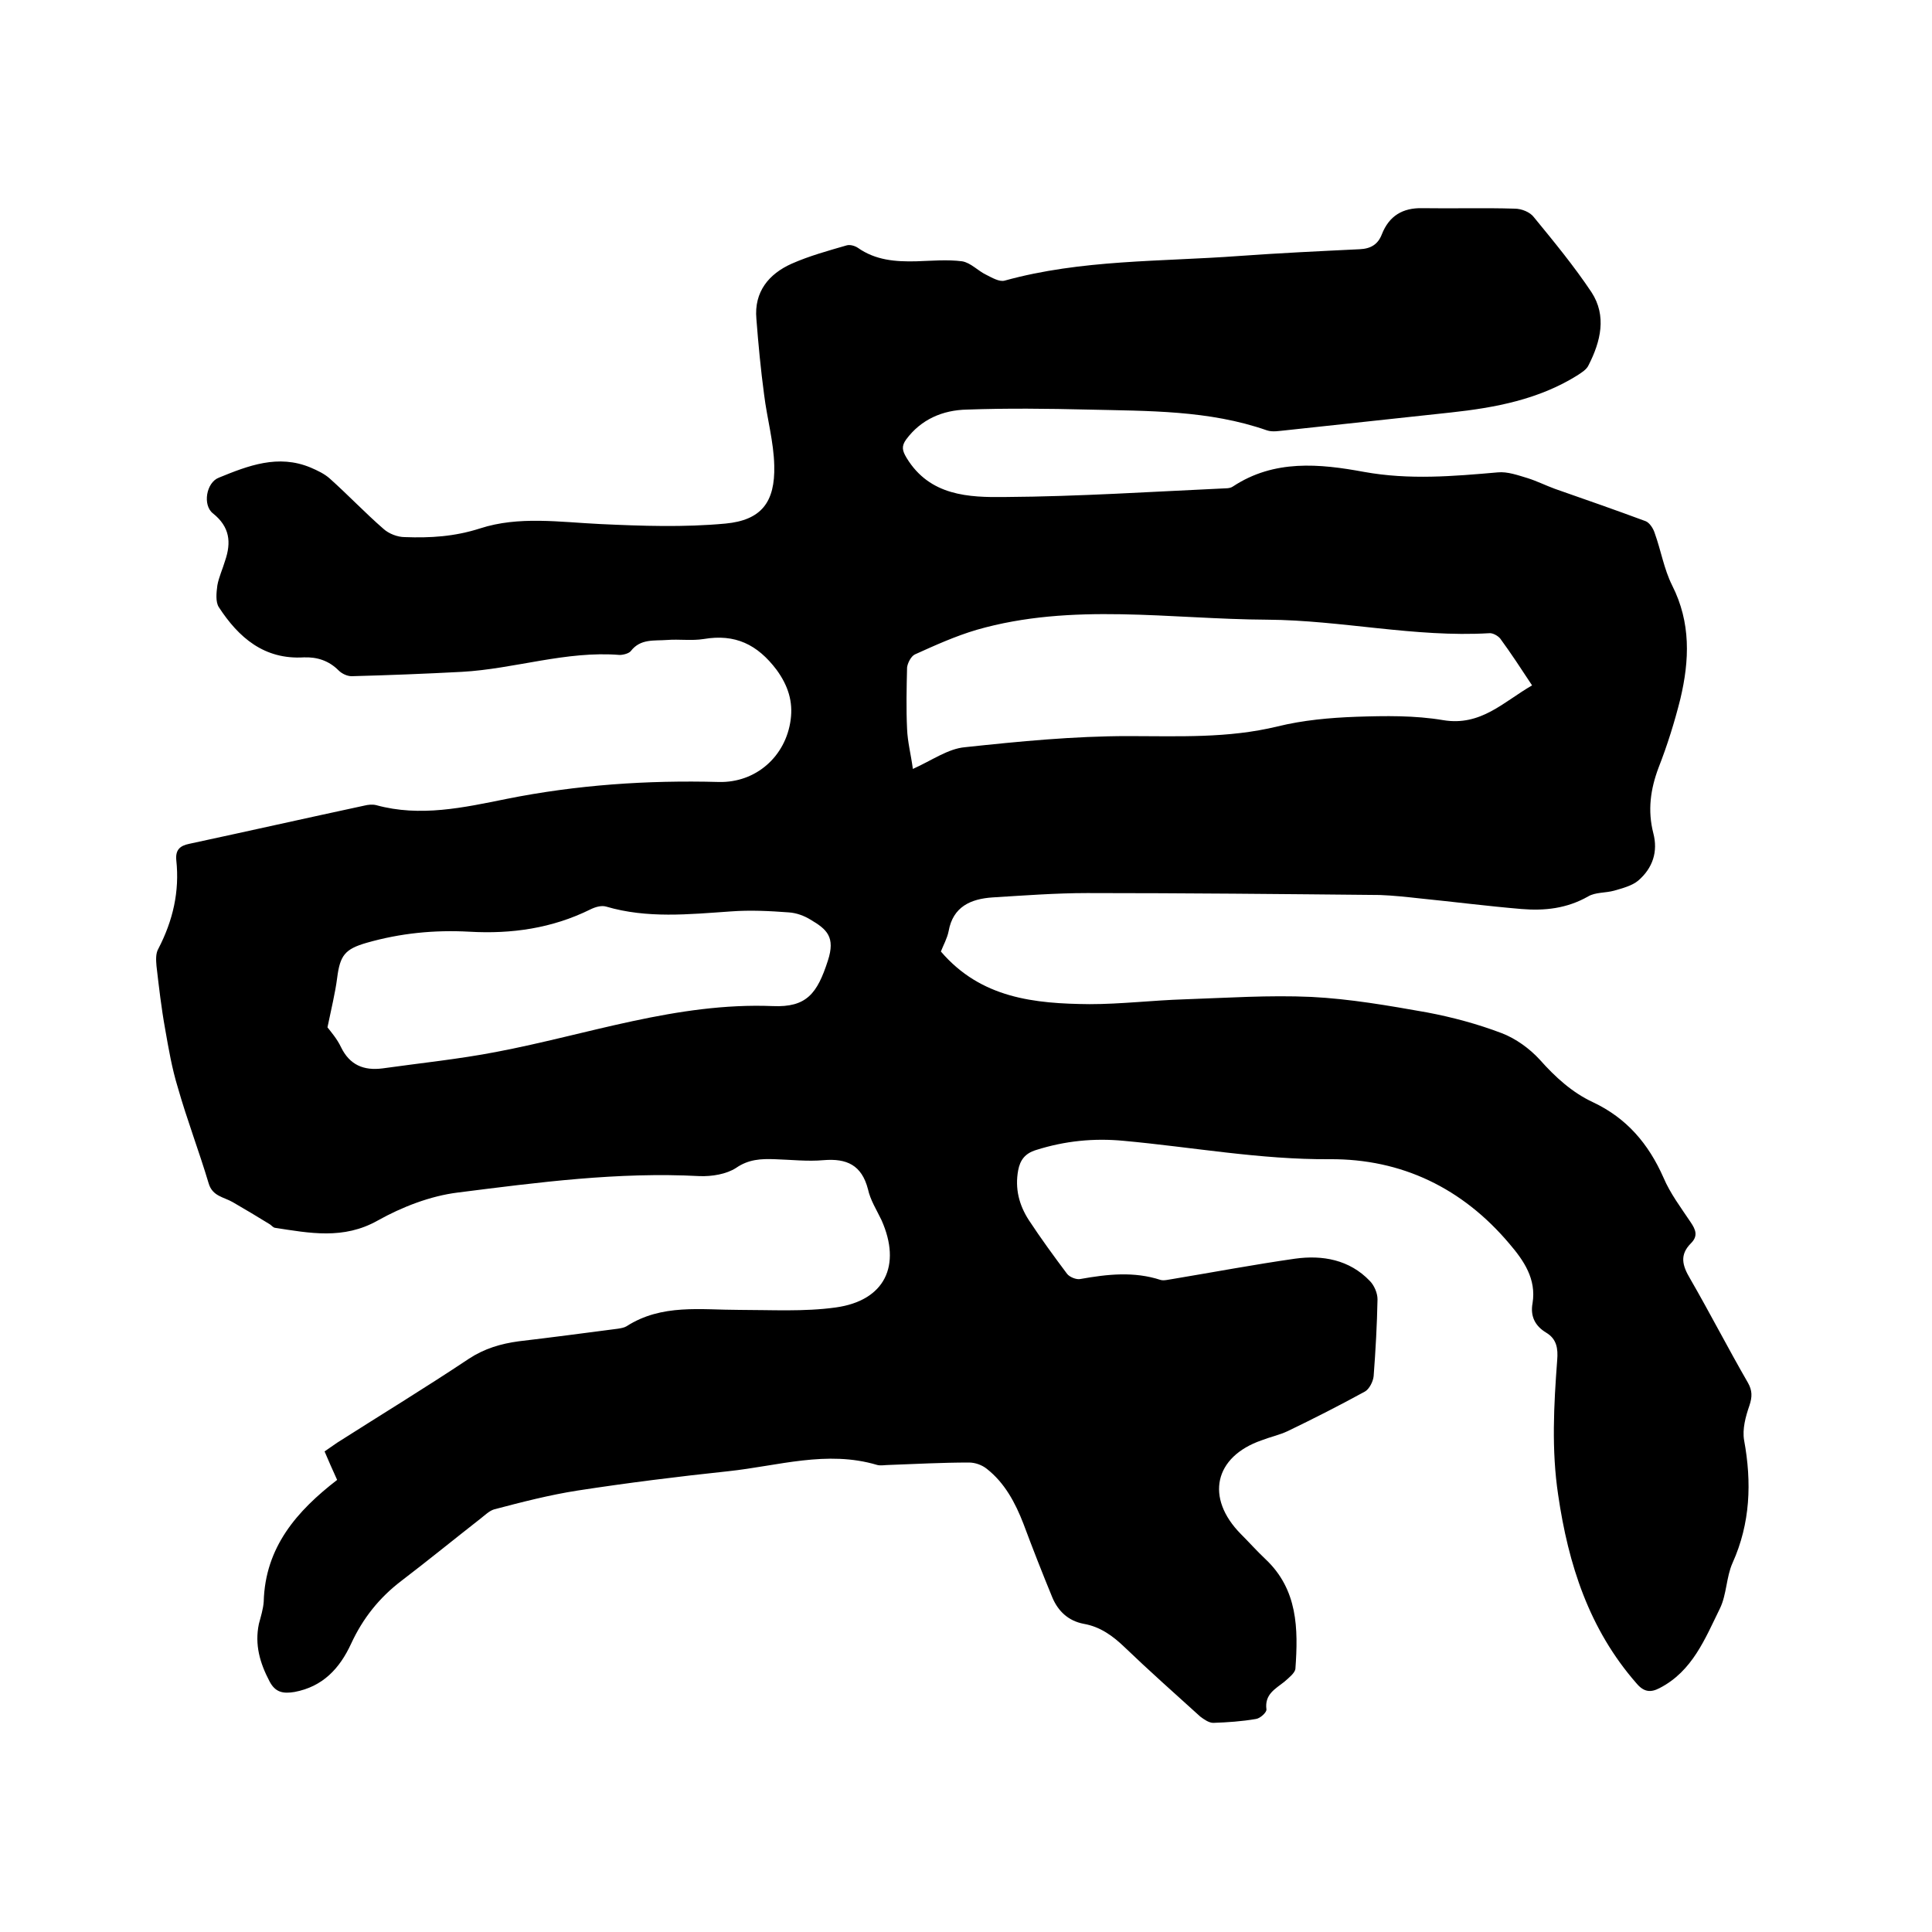 <svg enable-background="new 0 0 400 400" viewBox="0 0 400 400" xmlns="http://www.w3.org/2000/svg"><path d="m69.8 306.4c-1-2.2-1.8-4-2.6-5.9.9-.6 1.7-1.2 2.6-1.8 9.1-5.8 18.3-11.4 27.3-17.4 3.2-2.1 6.6-3.1 10.3-3.6 6.8-.8 13.6-1.7 20.5-2.6.6-.1 1.3-.2 1.8-.5 7.3-4.7 15.4-3.4 23.4-3.4 6.6 0 13.4.4 19.9-.5 10.2-1.4 13.7-8.7 9.5-18.1-1-2.1-2.3-4.1-2.8-6.4-1.3-5-4.4-6.4-9.2-6-3.3.3-6.8-.1-10.1-.2-2.8-.1-5.4 0-8 1.8-2 1.3-5 1.8-7.6 1.7-16.8-.9-33.4 1.3-50 3.4-5.7.7-11.6 3-16.6 5.8-7.1 4-14.1 2.6-21.3 1.5-.4-.1-.7-.5-1-.7-2.6-1.6-5.1-3.1-7.7-4.6-1.9-1.1-4.2-1.2-5-3.9-2-6.7-4.5-13.2-6.4-19.9-1.2-3.9-1.9-8-2.6-12-.8-4.4-1.3-8.8-1.8-13.1-.1-1.2-.2-2.6.4-3.6 3-5.8 4.4-11.8 3.7-18.3-.2-2.1.7-3 2.7-3.4 12.1-2.6 24.1-5.3 36.2-7.9.8-.2 1.7-.3 2.5-.1 9.1 2.5 18.1.5 27-1.3 14.5-2.9 29.1-3.9 43.9-3.5 7.7.2 13.9-5.3 14.9-12.9.5-3.7-.5-7-2.9-10.3-4-5.3-8.6-7.5-15.1-6.4-2.5.4-5.1 0-7.6.2-2.7.2-5.5-.3-7.5 2.3-.4.5-1.6.8-2.3.8-11.1-.9-21.8 2.9-32.7 3.5-7.6.4-15.2.7-22.8.9-.9 0-2-.5-2.7-1.2-2-2-4.4-2.8-7.2-2.7-8.2.5-13.5-4.1-17.6-10.4-.7-1.1-.5-3-.3-4.5.3-1.7 1.1-3.4 1.6-5.1 1.3-3.8 1-7-2.5-9.8-2.2-1.7-1.4-6.4 1.2-7.4 6.1-2.5 12.3-4.9 19-2.1 1.4.6 2.9 1.3 4 2.3 3.8 3.4 7.3 7.1 11.1 10.4 1.1 1 2.9 1.7 4.4 1.7 5.3.2 10.3-.1 15.6-1.8 8-2.6 16.5-1.3 24.9-.9 8.6.4 17.3.7 25.9-.1 7.4-.7 10.3-4.4 10.1-12-.1-4.9-1.5-9.8-2.1-14.7-.7-5.2-1.2-10.5-1.6-15.7-.5-5.6 2.6-9.3 7.3-11.4 3.6-1.6 7.6-2.7 11.4-3.8.7-.2 1.7.1 2.3.5 3.7 2.6 7.8 2.9 12.1 2.8 3.2-.1 6.4-.4 9.5 0 1.8.3 3.3 2 5 2.8 1.2.6 2.7 1.5 3.8 1.2 15.9-4.4 32.3-3.9 48.5-5.1 8.3-.6 16.7-1 25-1.4 2.3-.1 3.8-1 4.6-3.1 1.5-3.8 4.3-5.5 8.4-5.4 6.4.1 12.7-.1 19.1.1 1.4 0 3.2.7 4 1.8 4.1 5 8.3 10.1 11.9 15.5 3.2 4.9 1.9 10.2-.6 15.1-.4.9-1.4 1.5-2.3 2.1-8 5-17 6.7-26.2 7.7-11.4 1.2-22.9 2.5-34.3 3.7-1.2.1-2.6.4-3.8 0-12-4.2-24.6-4-37-4.3-8.4-.2-16.7-.3-25.1 0-5 .1-9.5 2-12.6 6.2-1 1.4-.8 2.3.1 3.8 4.8 7.9 12.9 8.2 20.4 8.1 15.2-.1 30.4-1.1 45.7-1.8.5 0 1.1-.1 1.5-.4 8.5-5.6 17.9-4.7 27.1-3 9.4 1.7 18.5.9 27.7.1 2-.2 4.2.6 6.2 1.2 1.9.6 3.7 1.5 5.6 2.2 6.3 2.2 12.6 4.4 18.8 6.7.8.3 1.6 1.5 1.9 2.5 1.3 3.6 1.9 7.4 3.6 10.8 3.9 7.7 3.6 15.5 1.7 23.5-1.2 4.8-2.7 9.6-4.5 14.2-1.7 4.5-2.3 8.9-1.1 13.6 1 3.8-.1 7.2-3.1 9.8-1.3 1.1-3.3 1.6-5 2.1-1.8.5-3.9.3-5.4 1.2-4.4 2.5-9 3-13.8 2.6-7.1-.6-14.1-1.5-21.1-2.2-2.7-.3-5.5-.6-8.2-.7-20.2-.2-40.4-.4-60.6-.4-6.5 0-13.1.5-19.6.9-4.5.3-8.2 1.9-9.1 7-.3 1.5-1.1 2.9-1.6 4.2 8.3 9.7 19.4 10.8 30.8 10.9 6.5 0 13.1-.8 19.6-1 8.8-.3 17.5-.9 26.3-.5 8 .4 16 1.8 23.9 3.2 5.3 1 10.5 2.4 15.5 4.3 2.9 1.1 5.8 3.2 7.9 5.5 3.2 3.6 6.7 6.8 11 8.8 7 3.3 11.5 8.6 14.6 15.6 1.4 3.3 3.6 6.2 5.6 9.2 1.1 1.6 1.6 2.9.1 4.4-2.4 2.4-1.8 4.6-.2 7.3 4.1 7.1 7.9 14.5 12 21.6.9 1.6.9 2.9.3 4.7-.8 2.3-1.5 4.9-1.1 7.2 1.6 8.7 1.3 17.2-2.4 25.4-1.3 2.9-1.2 6.5-2.6 9.4-3.1 6.3-5.7 13-12.5 16.5-1.9 1-3.3.8-4.8-1-9.8-11.2-14.1-24.6-16.2-39-1.4-9.3-.9-18.6-.2-27.9.2-2.4-.1-4.4-2.3-5.7-2.3-1.4-3.3-3.4-2.8-6.1.8-5-1.8-8.8-4.8-12.3-9.7-11.5-22.3-17.6-37.2-17.5-14.4.1-28.4-2.5-42.6-3.8-6.2-.6-12.2 0-18.2 1.9-2.3.7-3.3 2.1-3.7 4.2-.7 3.8.2 7.2 2.2 10.3 2.5 3.8 5.2 7.5 7.9 11.1.5.7 2 1.3 2.8 1.1 5.6-1 11.1-1.6 16.6.2.7.2 1.7-.1 2.5-.2 8.4-1.4 16.9-3 25.3-4.2 5.7-.8 11.3.2 15.5 4.6.9.9 1.6 2.5 1.6 3.8-.1 5.3-.4 10.6-.8 15.9-.1 1.1-.9 2.7-1.8 3.2-5.3 2.9-10.6 5.6-16 8.2-1.7.8-3.6 1.2-5.4 1.9-9.8 3.4-11.7 11.9-4.3 19.4 1.7 1.7 3.3 3.5 5.1 5.2 6.7 6.3 6.8 14.4 6.2 22.7-.1.9-1.4 1.9-2.3 2.7-1.9 1.5-4.1 2.6-3.7 5.7.1.6-1.3 1.9-2.2 2-2.9.5-5.9.7-8.8.8-.9 0-1.9-.7-2.7-1.3-5.3-4.8-10.6-9.5-15.7-14.4-2.4-2.3-5-4.2-8.4-4.8-3.2-.6-5.3-2.6-6.5-5.4-2.1-5.1-4.1-10.2-6-15.3-1.7-4.4-3.9-8.5-7.6-11.4-1-.8-2.4-1.3-3.7-1.3-5.5 0-11 .3-16.5.5-.8 0-1.8.2-2.5 0-10.4-3.1-20.5.2-30.8 1.3-10.4 1.1-20.8 2.4-31.2 4-5.8.9-11.6 2.4-17.3 3.9-1 .3-1.9 1.2-2.8 1.9-5.5 4.3-10.9 8.7-16.4 12.9-4.6 3.5-8 7.8-10.4 13s-5.9 8.9-11.7 10c-2.4.4-4 .1-5.2-2.2-2-3.8-3.1-7.6-2.2-11.9.4-1.5.9-3.1 1-4.6.3-11.3 6.9-18.8 15.2-25.2zm119.2-147.2c4-1.8 7.3-4.2 10.8-4.5 11.2-1.2 22.5-2.3 33.8-2.3 10.4 0 20.6.5 30.9-2 5.3-1.3 10.8-1.8 16.3-2 6-.2 12.1-.3 18 .7 7.8 1.3 12.5-3.8 18.4-7.2-2.3-3.5-4.4-6.7-6.6-9.7-.5-.6-1.6-1.2-2.3-1.1-15.4.9-30.6-2.7-45.9-2.8-20.1-.1-40.4-3.6-60.2 2.1-4.4 1.3-8.6 3.2-12.8 5.1-.8.4-1.5 1.8-1.6 2.7-.1 4.2-.2 8.5 0 12.7.1 2.7.8 5.3 1.2 8.3zm-121.2 53.5c.7.9 2 2.4 2.8 4.1 1.8 3.7 4.7 4.9 8.6 4.4 7.8-1.1 15.7-1.9 23.5-3.4 19-3.6 37.5-10.3 57.3-9.5 7 .3 9.2-2.6 11.4-9.4 1.6-4.9-.2-6.5-3.6-8.5-1.3-.8-2.9-1.4-4.5-1.5-4-.3-8-.5-12-.2-8.7.6-17.3 1.5-25.8-1-1-.3-2.3.1-3.3.6-7.9 3.9-16.3 5.1-25 4.6-7.3-.4-14.3.3-21.3 2.3-4.5 1.3-5.5 2.6-6.1 7.3-.4 3.1-1.2 6.3-2 10.2z"/></svg>